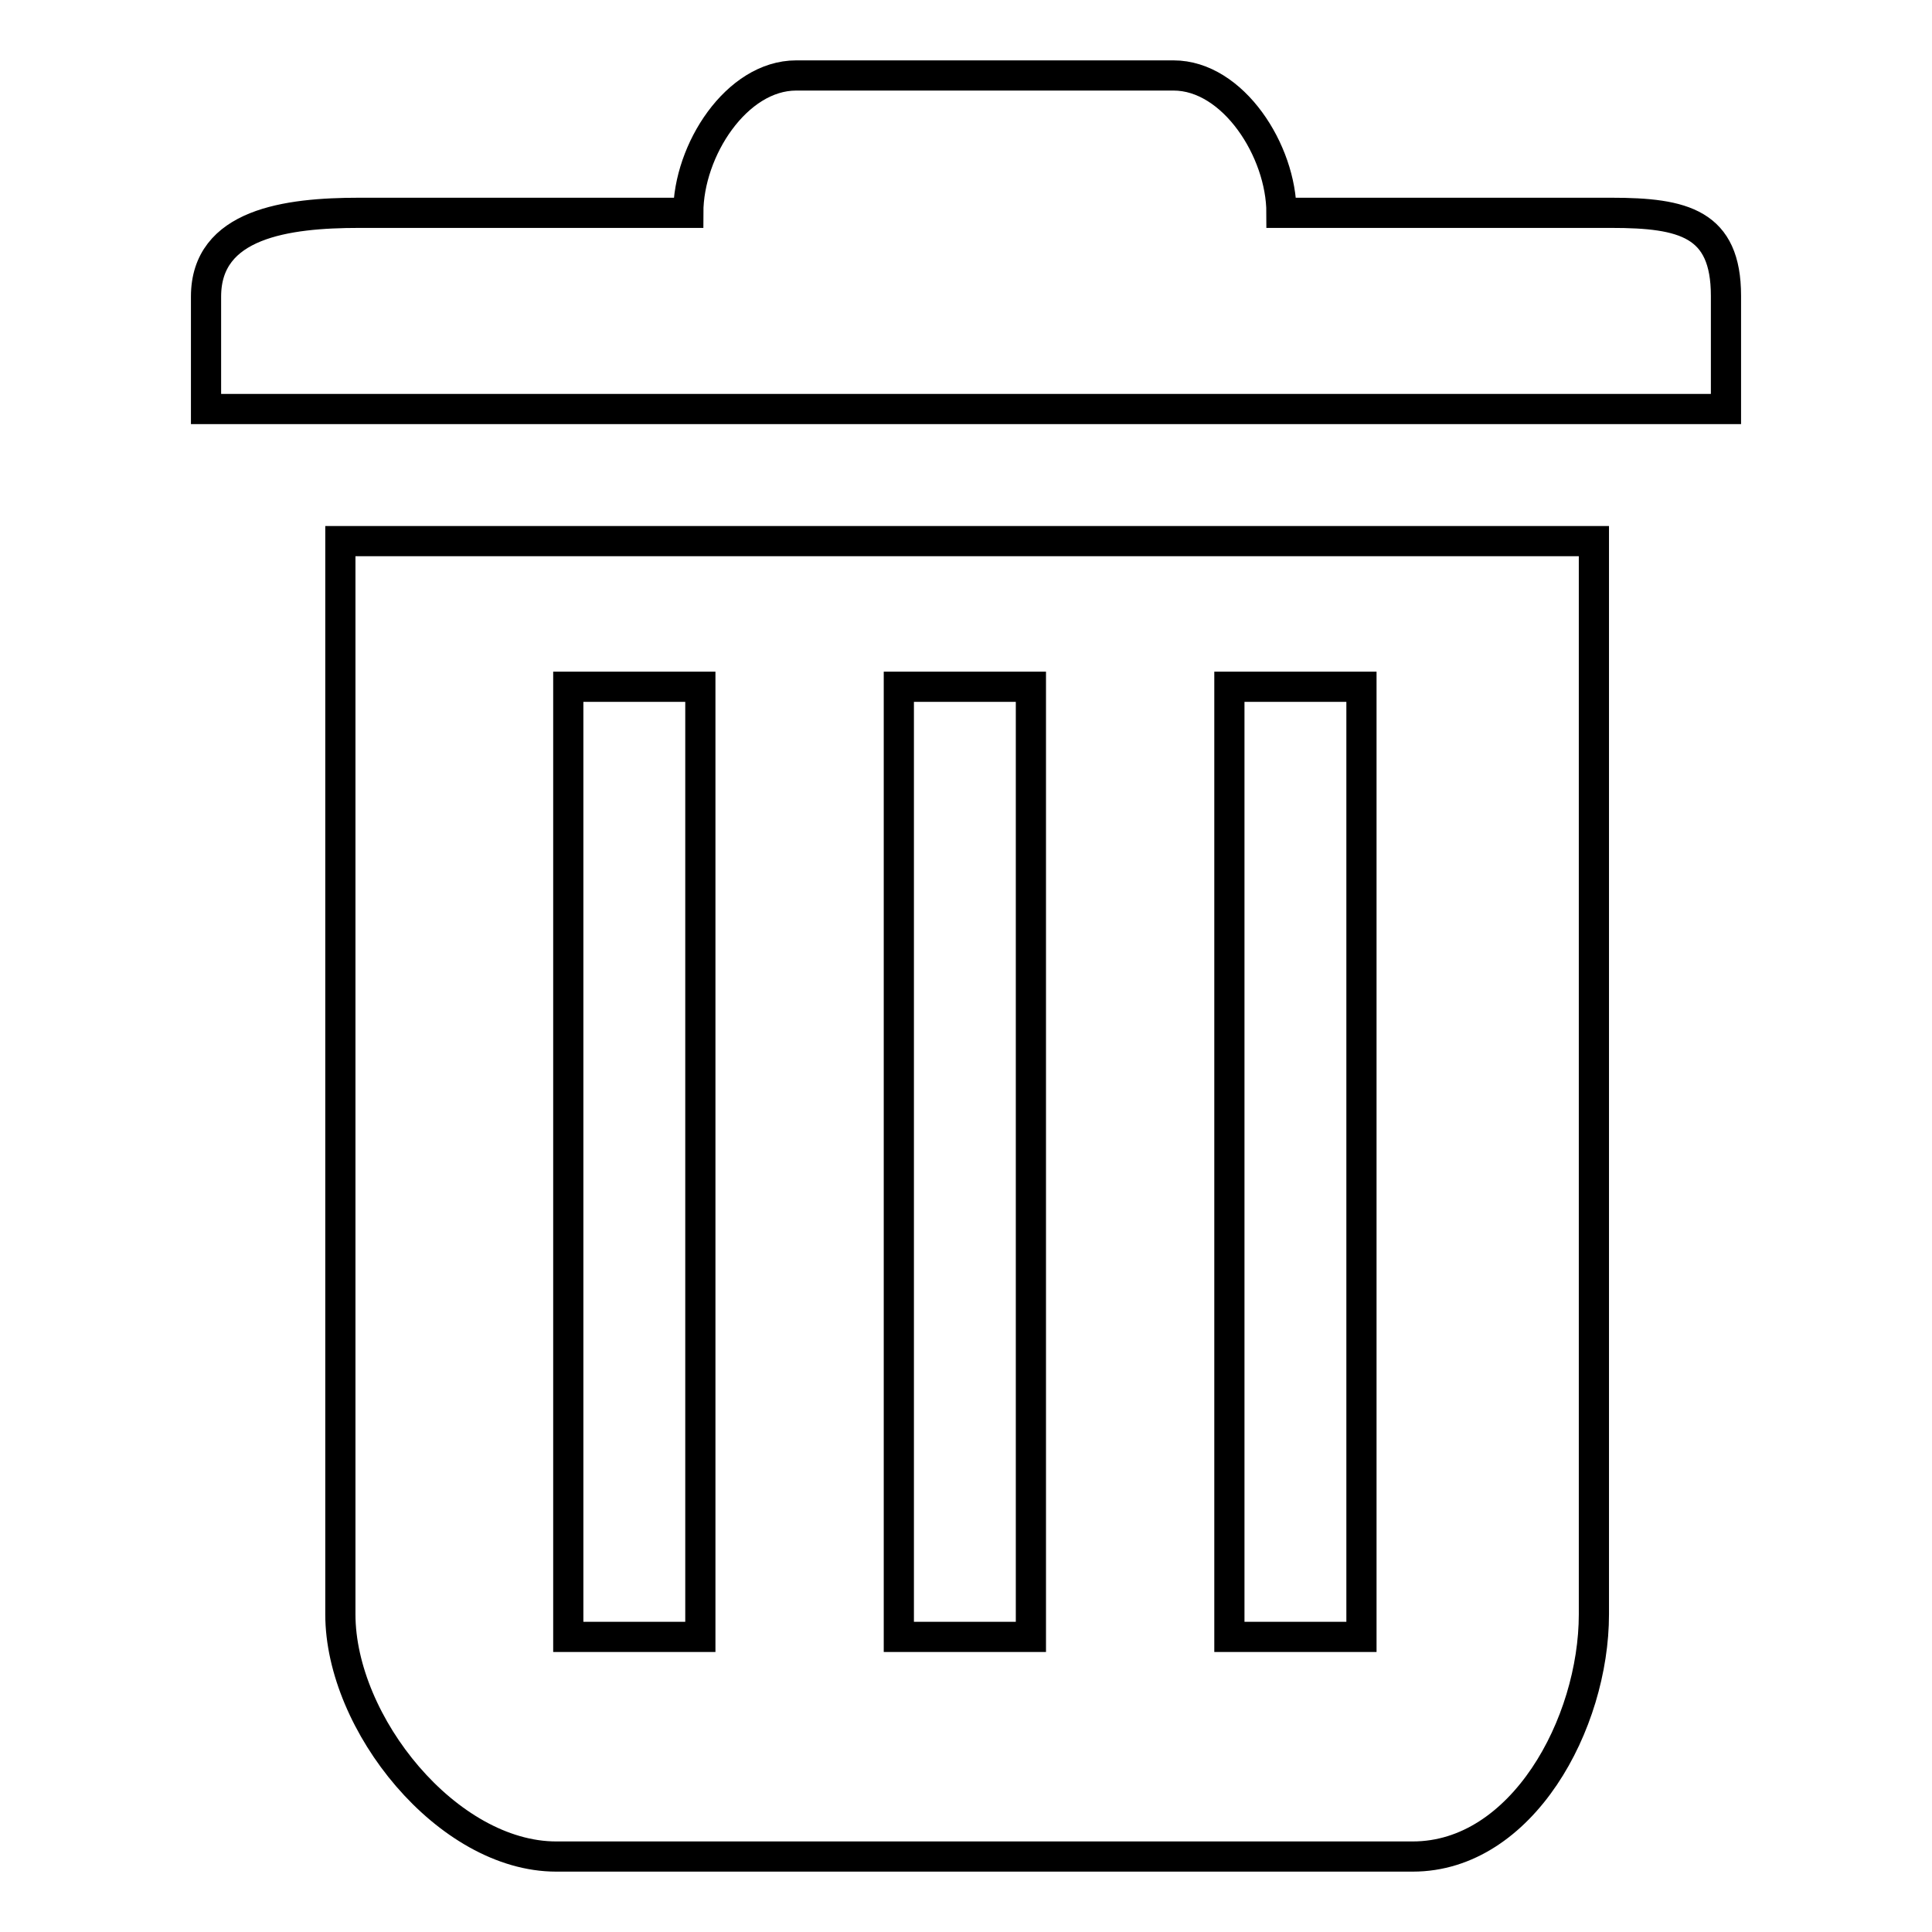 <?xml version="1.0" encoding="utf-8"?>
<!-- Svg Vector Icons : http://www.onlinewebfonts.com/icon -->
<!DOCTYPE svg PUBLIC "-//W3C//DTD SVG 1.1//EN" "http://www.w3.org/Graphics/SVG/1.1/DTD/svg11.dtd">
<svg version="1.1" xmlns="http://www.w3.org/2000/svg" xmlns:xlink="http://www.w3.org/1999/xlink" x="0px" y="0px" viewBox="0 0 256 256" enable-background="new 0 0 256 256" xml:space="preserve">
<g> <path stroke-width="4" fill-opacity="0" stroke="#000000"  d="M213.5,28.2h-43.7c0-8.2-6.4-18.2-14.3-18.2h-50c-7.9,0-14.3,9.9-14.3,18.2H47.6c-9.6,0-20.3,1.4-20.3,11.1 v14.9h201.4V39.2C228.7,29.6,223.1,28.2,213.5,28.2z M45.1,71.7v142.2c0,14.5,14.2,32.1,28.6,32.1h113.5c14.5,0,24-17.6,24-32.1 V71.7H45.1z M92.8,216.9H75.3V91h17.5V216.9z M136.6,216.9h-17.5V91h17.5V216.9z M180.4,216.9h-17.5V91h17.5V216.9z"/></g>
</svg>